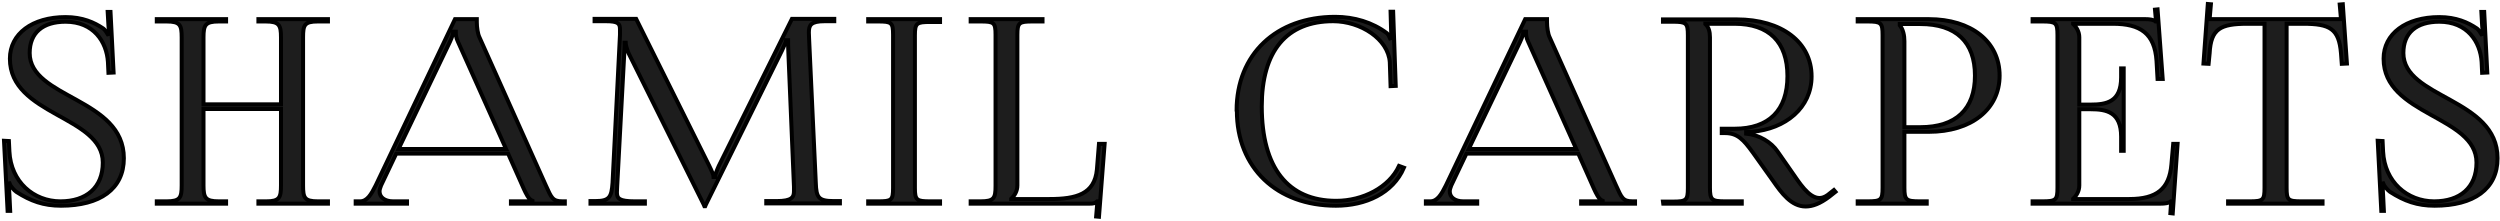 <?xml version="1.0" encoding="UTF-8"?> <svg xmlns="http://www.w3.org/2000/svg" width="1247" height="110" viewBox="0 0 1247 110" fill="none"><path d="M2 70.224L4.432 70.352L4.688 75.6C5.456 90.704 16.72 100.432 30.16 100.432C42.96 100.432 51.28 93.648 51.28 81.104C51.28 57.68 4.944 57.68 4.944 29.264C4.944 16.848 16.08 8.528 32.72 8.528C41.168 8.528 47.056 11.216 51.408 14.16C52.432 14.8 53.456 16.72 53.712 17.104L54.608 16.848C54.352 15.952 54.224 14.544 54.096 12.752L53.712 5.968H55.12L56.656 36.176L54.096 36.304L53.84 30.928C53.2 20.816 46.672 10.832 32.72 10.832C21.328 10.832 14.8 16.336 14.8 26.448C14.8 49.104 61.776 48.848 61.776 78.928C61.776 94.288 49.872 102.608 30.416 102.608C21.712 102.608 15.312 100.304 8.144 95.696C7.12 95.056 5.072 92.624 4.688 91.472L4.048 91.6C4.56 92.88 4.56 95.568 4.688 97.104L5.072 105.168H3.792L2 70.224Z" fill="#1D1D1D"></path><path d="M78.207 101.584V100.432H83.071C89.855 100.432 90.623 98.64 90.623 92.496V18.64C90.623 12.496 89.855 10.704 83.071 10.704H78.207V9.552H112.767V10.704H109.183C102.399 10.704 101.503 12.496 101.503 18.64V52.048H140.159V18.64C140.159 12.496 139.263 10.704 132.479 10.704H128.895V9.552H163.583V10.704H158.591C151.807 10.704 151.167 12.496 151.167 18.64V92.496C151.167 98.64 151.807 100.432 158.591 100.432H163.583V101.584H128.895V100.432H132.735C139.391 100.432 140.159 98.64 140.159 92.496V54.352H101.503V92.496C101.503 98.64 102.399 100.432 109.183 100.432H112.767V101.584H78.207Z" fill="#1D1D1D"></path><path d="M177.414 101.584V100.432H179.59C183.174 100.432 185.222 96.848 187.398 92.496L226.95 9.552H237.83V11.088C237.83 13.648 238.342 16.976 239.11 18.512L272.262 92.496C275.078 98.64 275.59 100.432 280.582 100.432H281.734V101.584H254.854V100.432H265.606V100.176C263.686 99.536 262.278 96.336 261.254 94.16L253.446 76.624H197.638L190.086 92.496C189.702 93.52 189.318 94.544 189.318 95.44C189.318 98.384 191.878 100.432 196.102 100.432H203.014V101.584H177.414ZM198.79 74.32H252.422L228.486 20.944C227.462 18.896 227.334 17.232 227.334 15.824H226.054C226.054 16.592 225.67 18.256 224.39 20.944L198.79 74.32Z" fill="#1D1D1D"></path><path d="M294.532 101.584V100.304H296.836C304.004 100.304 305.028 98.384 305.54 91.216L309.252 17.36V14.672C309.252 11.728 308.356 10.576 302.212 10.576H296.58V9.424H317.316L353.796 82.768C355.076 85.328 355.972 87.504 355.972 88.272H356.612C356.612 87.504 357.636 84.688 358.532 82.768L395.012 9.424H416.132V10.576H411.396C404.484 10.576 403.46 12.496 403.46 16.208C403.46 17.232 403.588 18.384 403.588 19.664L406.916 91.216C407.172 98.512 408.196 100.304 415.876 100.304H418.948V101.456H382.212V100.304H387.332C395.012 100.304 396.036 98.384 396.036 95.312V93.136L393.22 25.68C393.092 23.376 393.092 21.456 393.092 20.048H392.196C392.196 20.432 391.3 22.608 390.02 25.296L352.132 101.968L351.748 102.864H351.364L350.98 101.968L313.604 26.704C312.452 24.144 312.068 21.712 312.068 21.328H311.556C311.556 22.48 311.556 23.376 311.428 25.68L307.844 92.88C307.844 94.032 307.716 95.056 307.716 95.952C307.716 99.024 308.868 100.432 316.676 100.432H321.668V101.584H294.532Z" fill="#1D1D1D"></path><path d="M433.052 101.584V100.432H437.916C444.7 100.432 445.468 99.92 445.468 93.776V17.36C445.468 11.216 444.7 10.704 437.916 10.704H433.052V9.552H468.892V10.96H464.028C457.244 10.96 456.348 11.472 456.348 17.616V93.776C456.348 99.92 457.244 100.432 464.028 100.432H468.892V101.584H433.052Z" fill="#1D1D1D"></path><path d="M484.167 101.584V100.432H489.031C495.815 100.432 496.583 98.896 496.583 92.752V17.36C496.583 11.216 495.815 10.704 489.031 10.704H484.167V9.552H520.007V10.704H515.143C508.359 10.704 507.463 11.216 507.463 17.36V92.496C507.463 95.312 506.055 97.616 504.391 99.152V99.28H523.463C536.903 99.28 545.991 96.848 547.143 84.56L548.167 71.76H550.983L548.167 108.112L546.759 107.984L547.399 100.432H547.271C546.247 101.328 545.735 101.584 543.431 101.584H484.167Z" fill="#1D1D1D"></path><path d="M616.951 55.248L616.823 55.12C616.823 27.088 636.535 8.4 665.975 8.4C675.447 8.4 684.535 11.088 691.831 16.592C692.471 17.232 692.983 18.256 693.367 19.152L694.263 18.896C694.007 17.872 693.879 16.464 693.879 15.184L693.623 5.84H694.903L696.183 42.832L693.623 42.96L693.239 31.056C692.471 19.536 678.775 10.576 664.951 10.576C641.783 10.576 629.367 25.424 629.367 53.072C629.367 83.664 642.423 100.176 666.487 100.176C679.799 100.176 692.855 93.52 697.847 82.768L700.279 83.664C694.775 96.464 681.079 102.608 666.359 102.608C636.791 102.608 616.951 83.664 616.951 55.248Z" fill="#1D1D1D"></path><path d="M711.229 101.584V100.432H713.405C716.989 100.432 719.037 96.848 721.213 92.496L760.765 9.552H771.645V11.088C771.645 13.648 772.157 16.976 772.925 18.512L806.077 92.496C808.893 98.64 809.405 100.432 814.397 100.432H815.549V101.584H788.669V100.432H799.421V100.176C797.501 99.536 796.093 96.336 795.069 94.16L787.261 76.624H731.453L723.901 92.496C723.517 93.52 723.133 94.544 723.133 95.44C723.133 98.384 725.693 100.432 729.917 100.432H736.829V101.584H711.229ZM732.605 74.32H786.237L762.301 20.944C761.277 18.896 761.149 17.232 761.149 15.824H759.869C759.869 16.592 759.485 18.256 758.205 20.944L732.605 74.32Z" fill="#1D1D1D"></path><path d="M829.627 101.584L829.499 100.56H834.363C841.147 100.56 841.915 99.92 841.915 93.776V17.616C841.915 11.472 841.147 10.832 834.363 10.832H829.499V9.68H866.235C888.763 9.68 903.611 21.072 903.611 38.096C903.611 53.712 890.683 64.336 873.787 65.744L870.971 65.872V66.64C877.627 67.28 883.515 70.992 886.587 75.472L893.627 85.584C897.339 90.832 902.075 98.768 907.579 98.768C908.859 98.768 910.267 98.256 911.675 97.232L914.747 94.8L915.515 95.696L912.443 98.128C907.835 101.584 904.123 102.992 900.667 102.992C893.499 102.992 888.635 96.336 884.283 90.064L874.427 76.24C869.691 69.712 866.747 66.384 860.475 66.384H858.811V64.208H865.211C882.363 64.208 891.579 54.992 891.579 37.968C891.579 20.944 882.363 11.856 865.211 11.856H850.619V11.984C852.283 13.52 852.923 15.696 852.923 18.64V93.648C852.923 99.792 853.819 100.432 860.603 100.432H868.795V101.584H829.627Z" fill="#1D1D1D"></path><path d="M947.609 11.984V12.624C949.273 14.672 949.913 17.616 949.913 20.56V63.44H957.849C975.641 63.44 985.113 54.48 985.113 37.712C985.113 20.944 975.641 11.984 957.849 11.984H947.609ZM926.617 101.584V100.432H931.481C938.265 100.432 939.033 99.792 939.033 93.648V17.488C939.033 11.344 938.265 10.704 931.481 10.704H926.617V9.552H962.073C983.321 9.552 997.401 20.816 997.401 37.712C997.401 54.48 983.321 65.744 962.073 65.744H949.913V93.648C949.913 99.792 950.809 100.432 957.593 100.432H961.049V101.584H926.617Z" fill="#1D1D1D"></path><path d="M1059.3 75.216H1058.02V68.176C1058.02 55.888 1050.72 54.48 1042.79 54.48H1037.15V92.496C1037.15 95.312 1035.75 97.616 1034.08 99.152V99.28H1062.11C1075.68 99.28 1082.08 94.288 1083.11 82L1084 71.76H1086.18L1083.75 106.448L1082.59 106.32L1082.98 100.432H1082.85C1081.83 101.328 1079.91 101.584 1077.6 101.584H1013.86V100.432H1018.72C1025.51 100.432 1026.27 99.792 1026.27 93.648V17.488C1026.27 11.344 1025.51 10.704 1018.72 10.704H1013.86V9.552H1070.05C1072.23 9.552 1074.27 9.808 1075.17 10.704H1075.43L1074.91 4.816L1076.19 4.688L1078.75 39.376H1076.19L1075.68 30.416C1074.79 16.592 1067.49 11.856 1053.92 11.856H1034.08V11.984C1035.75 13.52 1037.15 15.824 1037.15 18.64V52.176H1042.79C1050.72 52.176 1058.02 50.896 1058.02 38.608V34.128H1059.3V75.216Z" fill="#1D1D1D"></path><path d="M1111.37 101.584V100.432H1122.13C1128.91 100.432 1129.55 99.792 1129.55 93.648V11.856H1121.1C1107.53 11.856 1102.8 14.288 1102.16 26.576L1101.65 31.824L1099.09 31.696L1101.26 2L1102.8 2.128L1102.16 9.552H1167.69L1167.05 2.256L1168.59 2.128L1170.64 31.696L1168.08 31.824L1167.69 26.576C1166.67 14.288 1162.19 11.856 1148.75 11.856H1140.56V93.648C1140.56 99.792 1141.2 100.432 1147.98 100.432H1158.48V101.584H1111.37Z" fill="#1D1D1D"></path><path d="M1186 70.224L1188.43 70.352L1188.68 75.6C1189.45 90.704 1200.72 100.432 1214.16 100.432C1226.96 100.432 1235.28 93.648 1235.28 81.104C1235.28 57.68 1188.94 57.68 1188.94 29.264C1188.94 16.848 1200.08 8.528 1216.72 8.528C1225.16 8.528 1231.05 11.216 1235.4 14.16C1236.43 14.8 1237.45 16.72 1237.71 17.104L1238.6 16.848C1238.35 15.952 1238.22 14.544 1238.09 12.752L1237.71 5.968H1239.12L1240.65 36.176L1238.09 36.304L1237.84 30.928C1237.2 20.816 1230.67 10.832 1216.72 10.832C1205.32 10.832 1198.8 16.336 1198.8 26.448C1198.8 49.104 1245.77 48.848 1245.77 78.928C1245.77 94.288 1233.87 102.608 1214.41 102.608C1205.71 102.608 1199.31 100.304 1192.14 95.696C1191.12 95.056 1189.07 92.624 1188.68 91.472L1188.04 91.6C1188.56 92.88 1188.56 95.568 1188.68 97.104L1189.07 105.168H1187.79L1186 70.224Z" fill="#1D1D1D"></path><path d="M2 70.224L4.432 70.352L4.688 75.6C5.456 90.704 16.72 100.432 30.16 100.432C42.96 100.432 51.28 93.648 51.28 81.104C51.28 57.68 4.944 57.68 4.944 29.264C4.944 16.848 16.08 8.528 32.72 8.528C41.168 8.528 47.056 11.216 51.408 14.16C52.432 14.8 53.456 16.72 53.712 17.104L54.608 16.848C54.352 15.952 54.224 14.544 54.096 12.752L53.712 5.968H55.12L56.656 36.176L54.096 36.304L53.84 30.928C53.2 20.816 46.672 10.832 32.72 10.832C21.328 10.832 14.8 16.336 14.8 26.448C14.8 49.104 61.776 48.848 61.776 78.928C61.776 94.288 49.872 102.608 30.416 102.608C21.712 102.608 15.312 100.304 8.144 95.696C7.12 95.056 5.072 92.624 4.688 91.472L4.048 91.6C4.56 92.88 4.56 95.568 4.688 97.104L5.072 105.168H3.792L2 70.224Z" stroke="black" stroke-width="2"></path><path d="M78.207 101.584V100.432H83.071C89.855 100.432 90.623 98.64 90.623 92.496V18.64C90.623 12.496 89.855 10.704 83.071 10.704H78.207V9.552H112.767V10.704H109.183C102.399 10.704 101.503 12.496 101.503 18.64V52.048H140.159V18.64C140.159 12.496 139.263 10.704 132.479 10.704H128.895V9.552H163.583V10.704H158.591C151.807 10.704 151.167 12.496 151.167 18.64V92.496C151.167 98.64 151.807 100.432 158.591 100.432H163.583V101.584H128.895V100.432H132.735C139.391 100.432 140.159 98.64 140.159 92.496V54.352H101.503V92.496C101.503 98.64 102.399 100.432 109.183 100.432H112.767V101.584H78.207Z" stroke="black" stroke-width="2"></path><path d="M177.414 101.584V100.432H179.59C183.174 100.432 185.222 96.848 187.398 92.496L226.95 9.552H237.83V11.088C237.83 13.648 238.342 16.976 239.11 18.512L272.262 92.496C275.078 98.64 275.59 100.432 280.582 100.432H281.734V101.584H254.854V100.432H265.606V100.176C263.686 99.536 262.278 96.336 261.254 94.16L253.446 76.624H197.638L190.086 92.496C189.702 93.52 189.318 94.544 189.318 95.44C189.318 98.384 191.878 100.432 196.102 100.432H203.014V101.584H177.414ZM198.79 74.32H252.422L228.486 20.944C227.462 18.896 227.334 17.232 227.334 15.824H226.054C226.054 16.592 225.67 18.256 224.39 20.944L198.79 74.32Z" stroke="black" stroke-width="2"></path><path d="M294.532 101.584V100.304H296.836C304.004 100.304 305.028 98.384 305.54 91.216L309.252 17.36V14.672C309.252 11.728 308.356 10.576 302.212 10.576H296.58V9.424H317.316L353.796 82.768C355.076 85.328 355.972 87.504 355.972 88.272H356.612C356.612 87.504 357.636 84.688 358.532 82.768L395.012 9.424H416.132V10.576H411.396C404.484 10.576 403.46 12.496 403.46 16.208C403.46 17.232 403.588 18.384 403.588 19.664L406.916 91.216C407.172 98.512 408.196 100.304 415.876 100.304H418.948V101.456H382.212V100.304H387.332C395.012 100.304 396.036 98.384 396.036 95.312V93.136L393.22 25.68C393.092 23.376 393.092 21.456 393.092 20.048H392.196C392.196 20.432 391.3 22.608 390.02 25.296L352.132 101.968L351.748 102.864H351.364L350.98 101.968L313.604 26.704C312.452 24.144 312.068 21.712 312.068 21.328H311.556C311.556 22.48 311.556 23.376 311.428 25.68L307.844 92.88C307.844 94.032 307.716 95.056 307.716 95.952C307.716 99.024 308.868 100.432 316.676 100.432H321.668V101.584H294.532Z" stroke="black" stroke-width="2"></path><path d="M433.052 101.584V100.432H437.916C444.7 100.432 445.468 99.92 445.468 93.776V17.36C445.468 11.216 444.7 10.704 437.916 10.704H433.052V9.552H468.892V10.96H464.028C457.244 10.96 456.348 11.472 456.348 17.616V93.776C456.348 99.92 457.244 100.432 464.028 100.432H468.892V101.584H433.052Z" stroke="black" stroke-width="2"></path><path d="M484.167 101.584V100.432H489.031C495.815 100.432 496.583 98.896 496.583 92.752V17.36C496.583 11.216 495.815 10.704 489.031 10.704H484.167V9.552H520.007V10.704H515.143C508.359 10.704 507.463 11.216 507.463 17.36V92.496C507.463 95.312 506.055 97.616 504.391 99.152V99.28H523.463C536.903 99.28 545.991 96.848 547.143 84.56L548.167 71.76H550.983L548.167 108.112L546.759 107.984L547.399 100.432H547.271C546.247 101.328 545.735 101.584 543.431 101.584H484.167Z" stroke="black" stroke-width="2"></path><path d="M616.951 55.248L616.823 55.12C616.823 27.088 636.535 8.4 665.975 8.4C675.447 8.4 684.535 11.088 691.831 16.592C692.471 17.232 692.983 18.256 693.367 19.152L694.263 18.896C694.007 17.872 693.879 16.464 693.879 15.184L693.623 5.84H694.903L696.183 42.832L693.623 42.96L693.239 31.056C692.471 19.536 678.775 10.576 664.951 10.576C641.783 10.576 629.367 25.424 629.367 53.072C629.367 83.664 642.423 100.176 666.487 100.176C679.799 100.176 692.855 93.52 697.847 82.768L700.279 83.664C694.775 96.464 681.079 102.608 666.359 102.608C636.791 102.608 616.951 83.664 616.951 55.248Z" stroke="black" stroke-width="2"></path><path d="M711.229 101.584V100.432H713.405C716.989 100.432 719.037 96.848 721.213 92.496L760.765 9.552H771.645V11.088C771.645 13.648 772.157 16.976 772.925 18.512L806.077 92.496C808.893 98.64 809.405 100.432 814.397 100.432H815.549V101.584H788.669V100.432H799.421V100.176C797.501 99.536 796.093 96.336 795.069 94.16L787.261 76.624H731.453L723.901 92.496C723.517 93.52 723.133 94.544 723.133 95.44C723.133 98.384 725.693 100.432 729.917 100.432H736.829V101.584H711.229ZM732.605 74.32H786.237L762.301 20.944C761.277 18.896 761.149 17.232 761.149 15.824H759.869C759.869 16.592 759.485 18.256 758.205 20.944L732.605 74.32Z" stroke="black" stroke-width="2"></path><path d="M829.627 101.584L829.499 100.56H834.363C841.147 100.56 841.915 99.92 841.915 93.776V17.616C841.915 11.472 841.147 10.832 834.363 10.832H829.499V9.68H866.235C888.763 9.68 903.611 21.072 903.611 38.096C903.611 53.712 890.683 64.336 873.787 65.744L870.971 65.872V66.64C877.627 67.28 883.515 70.992 886.587 75.472L893.627 85.584C897.339 90.832 902.075 98.768 907.579 98.768C908.859 98.768 910.267 98.256 911.675 97.232L914.747 94.8L915.515 95.696L912.443 98.128C907.835 101.584 904.123 102.992 900.667 102.992C893.499 102.992 888.635 96.336 884.283 90.064L874.427 76.24C869.691 69.712 866.747 66.384 860.475 66.384H858.811V64.208H865.211C882.363 64.208 891.579 54.992 891.579 37.968C891.579 20.944 882.363 11.856 865.211 11.856H850.619V11.984C852.283 13.52 852.923 15.696 852.923 18.64V93.648C852.923 99.792 853.819 100.432 860.603 100.432H868.795V101.584H829.627Z" stroke="black" stroke-width="2"></path><path d="M947.609 11.984V12.624C949.273 14.672 949.913 17.616 949.913 20.56V63.44H957.849C975.641 63.44 985.113 54.48 985.113 37.712C985.113 20.944 975.641 11.984 957.849 11.984H947.609ZM926.617 101.584V100.432H931.481C938.265 100.432 939.033 99.792 939.033 93.648V17.488C939.033 11.344 938.265 10.704 931.481 10.704H926.617V9.552H962.073C983.321 9.552 997.401 20.816 997.401 37.712C997.401 54.48 983.321 65.744 962.073 65.744H949.913V93.648C949.913 99.792 950.809 100.432 957.593 100.432H961.049V101.584H926.617Z" stroke="black" stroke-width="2"></path><path d="M1059.3 75.216H1058.02V68.176C1058.02 55.888 1050.72 54.48 1042.79 54.48H1037.15V92.496C1037.15 95.312 1035.75 97.616 1034.08 99.152V99.28H1062.11C1075.68 99.28 1082.08 94.288 1083.11 82L1084 71.76H1086.18L1083.75 106.448L1082.59 106.32L1082.98 100.432H1082.85C1081.83 101.328 1079.91 101.584 1077.6 101.584H1013.86V100.432H1018.72C1025.51 100.432 1026.27 99.792 1026.27 93.648V17.488C1026.27 11.344 1025.51 10.704 1018.72 10.704H1013.86V9.552H1070.05C1072.23 9.552 1074.27 9.808 1075.17 10.704H1075.43L1074.91 4.816L1076.19 4.688L1078.75 39.376H1076.19L1075.68 30.416C1074.79 16.592 1067.49 11.856 1053.92 11.856H1034.08V11.984C1035.75 13.52 1037.15 15.824 1037.15 18.64V52.176H1042.79C1050.72 52.176 1058.02 50.896 1058.02 38.608V34.128H1059.3V75.216Z" stroke="black" stroke-width="2"></path><path d="M1111.37 101.584V100.432H1122.13C1128.91 100.432 1129.55 99.792 1129.55 93.648V11.856H1121.1C1107.53 11.856 1102.8 14.288 1102.16 26.576L1101.65 31.824L1099.09 31.696L1101.26 2L1102.8 2.128L1102.16 9.552H1167.69L1167.05 2.256L1168.59 2.128L1170.64 31.696L1168.08 31.824L1167.69 26.576C1166.67 14.288 1162.19 11.856 1148.75 11.856H1140.56V93.648C1140.56 99.792 1141.2 100.432 1147.98 100.432H1158.48V101.584H1111.37Z" stroke="black" stroke-width="2"></path><path d="M1186 70.224L1188.43 70.352L1188.68 75.6C1189.45 90.704 1200.72 100.432 1214.16 100.432C1226.96 100.432 1235.28 93.648 1235.28 81.104C1235.28 57.68 1188.94 57.68 1188.94 29.264C1188.94 16.848 1200.08 8.528 1216.72 8.528C1225.16 8.528 1231.05 11.216 1235.4 14.16C1236.43 14.8 1237.45 16.72 1237.71 17.104L1238.6 16.848C1238.35 15.952 1238.22 14.544 1238.09 12.752L1237.71 5.968H1239.12L1240.65 36.176L1238.09 36.304L1237.84 30.928C1237.2 20.816 1230.67 10.832 1216.72 10.832C1205.32 10.832 1198.8 16.336 1198.8 26.448C1198.8 49.104 1245.77 48.848 1245.77 78.928C1245.77 94.288 1233.87 102.608 1214.41 102.608C1205.71 102.608 1199.31 100.304 1192.14 95.696C1191.12 95.056 1189.07 92.624 1188.68 91.472L1188.04 91.6C1188.56 92.88 1188.56 95.568 1188.68 97.104L1189.07 105.168H1187.79L1186 70.224Z" stroke="black" stroke-width="2"></path></svg> 